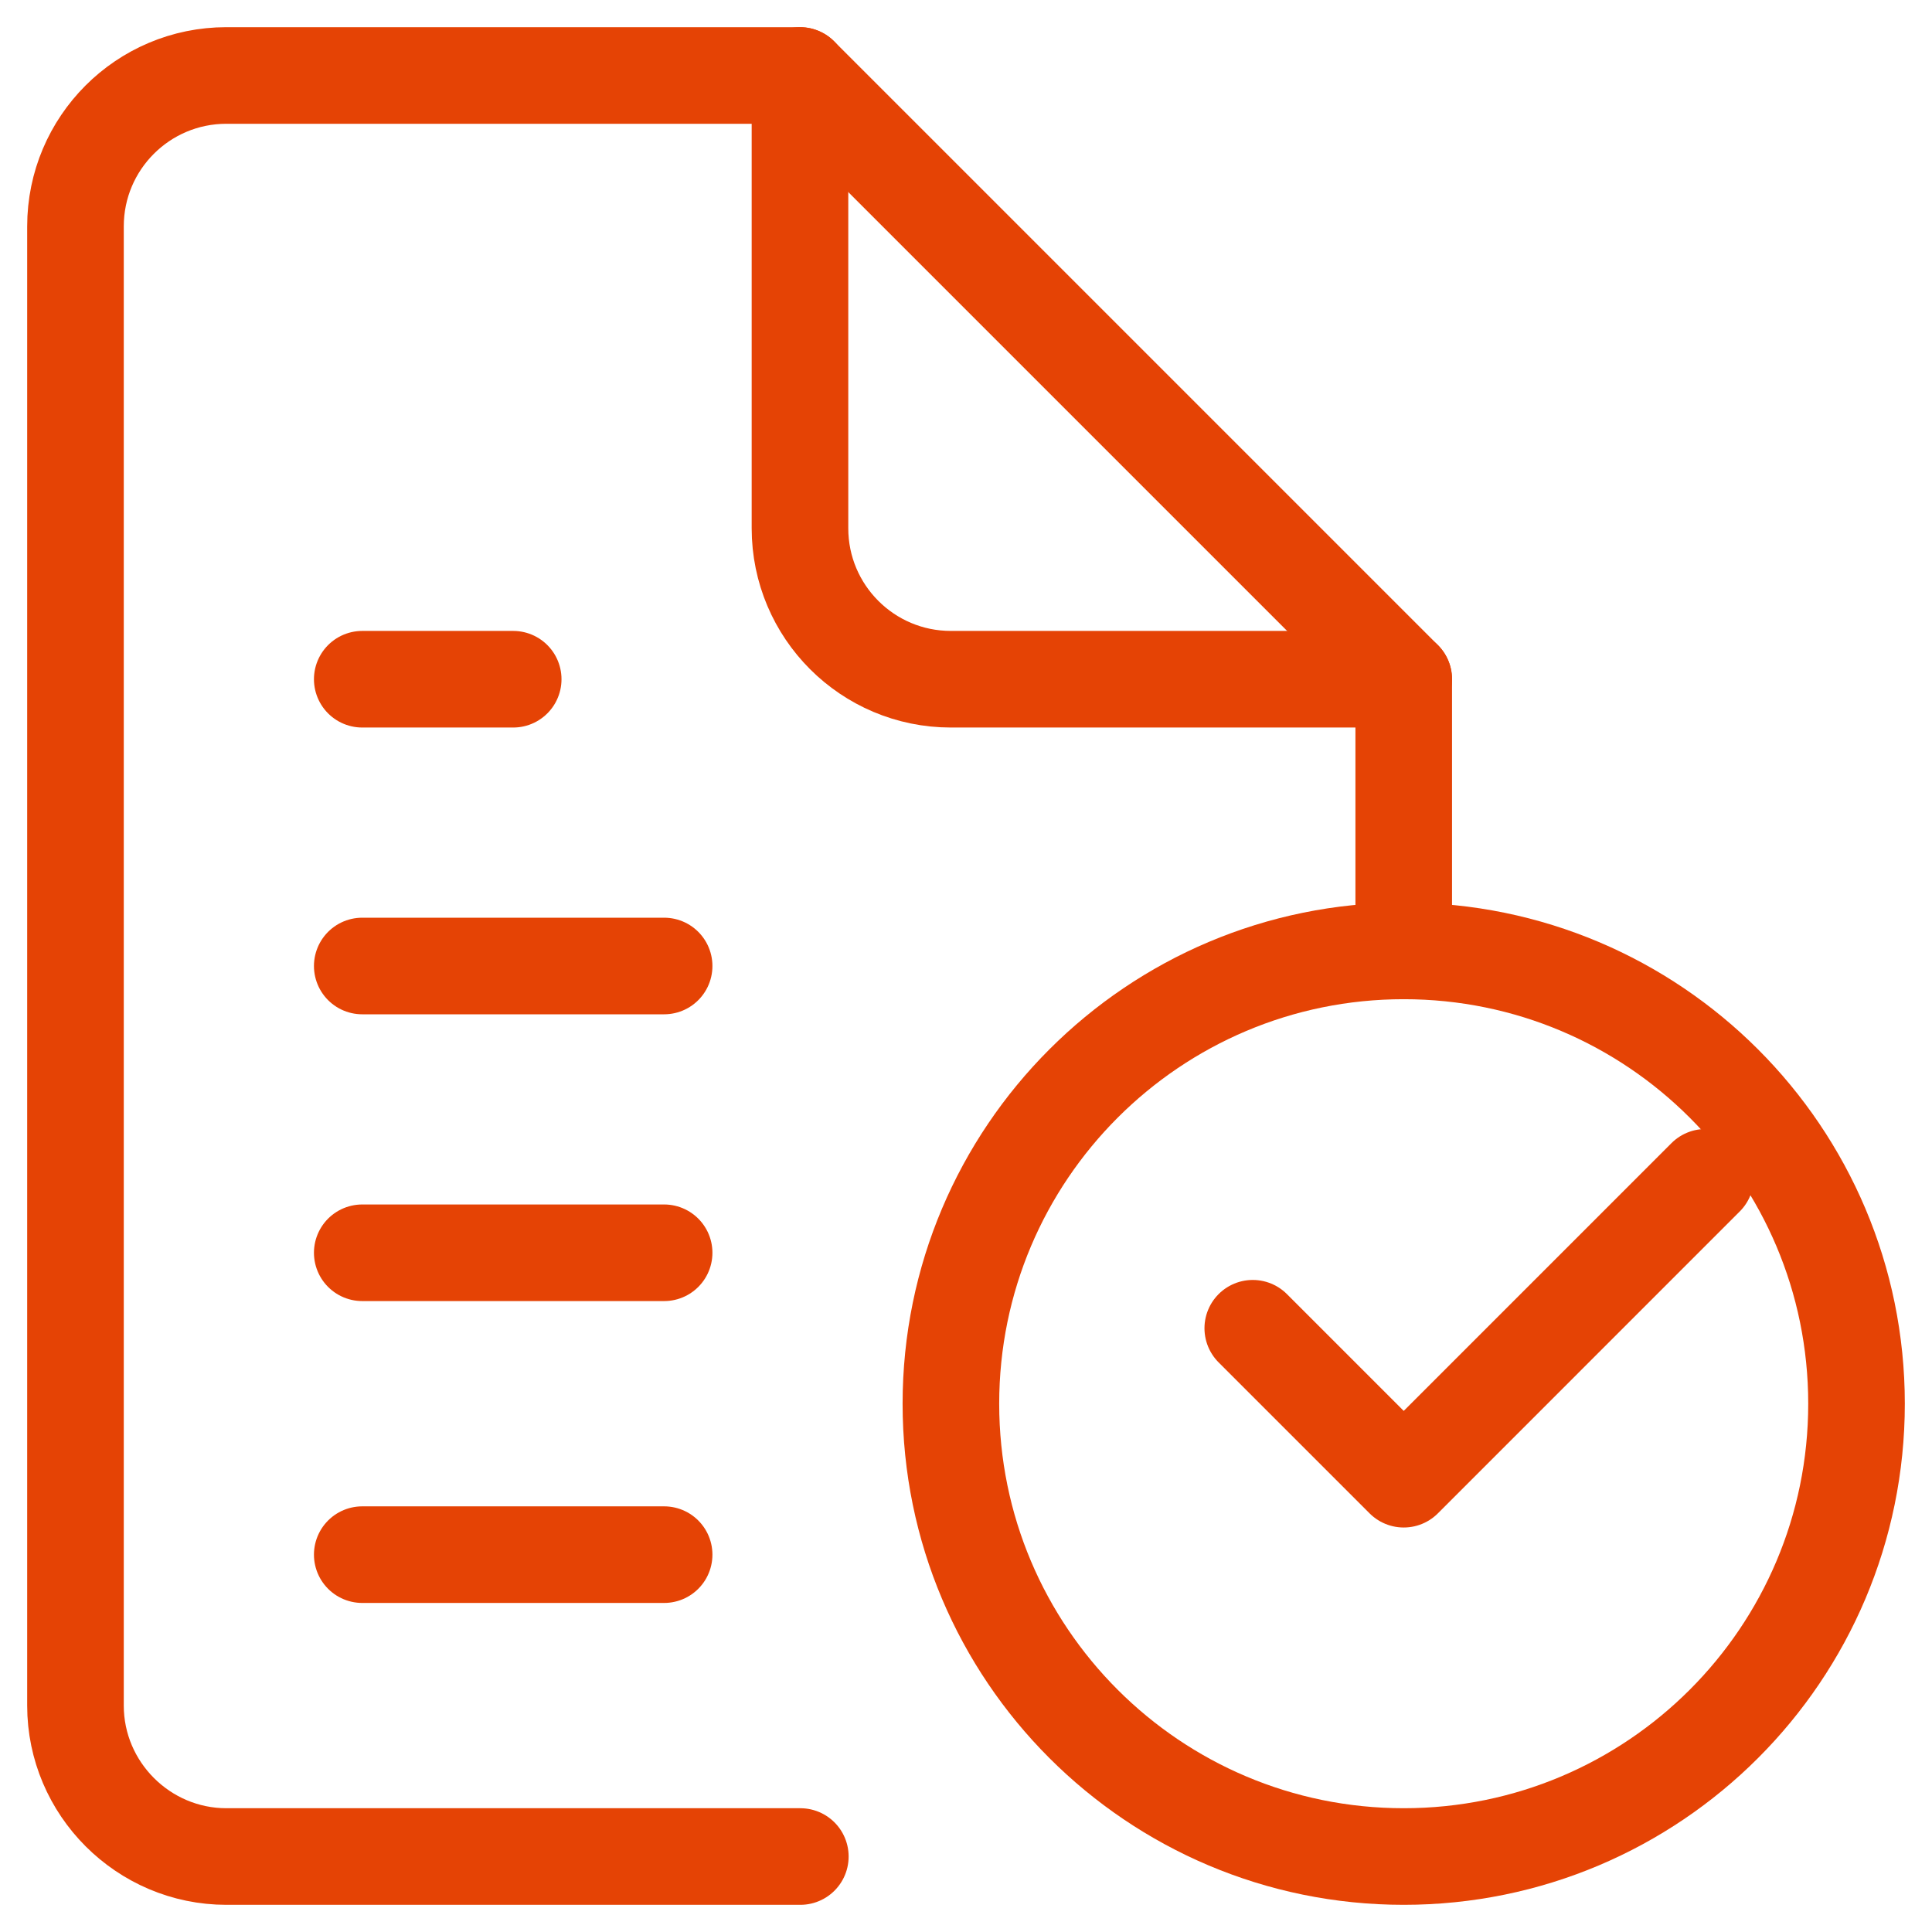 <svg width="60" height="60" viewBox="0 0 60 60" fill="none" xmlns="http://www.w3.org/2000/svg">
<g clip-path="url(#clip0_570_6749)">
<path d="M24.855 57.656H7.031C4.453 57.656 2.344 55.547 2.344 52.969V7.031C2.344 4.442 4.442 2.344 7.031 2.344H24.844V16.406C24.844 18.995 26.942 21.094 29.531 21.094H43.594V29.531" stroke="#E54305" stroke-width="3" stroke-miterlimit="10" stroke-linecap="round" stroke-linejoin="round"/>
<path d="M24.844 2.344L43.594 21.094" stroke="#E54305" stroke-width="3" stroke-miterlimit="10" stroke-linecap="round" stroke-linejoin="round"/>
<path d="M11.25 21.094H15.938" stroke="#E54305" stroke-width="3" stroke-miterlimit="10" stroke-linecap="round" stroke-linejoin="round"/>
<path d="M11.25 30H20.625" stroke="#E54305" stroke-width="3" stroke-miterlimit="10" stroke-linecap="round" stroke-linejoin="round"/>
<path d="M11.25 38.906H20.625" stroke="#E54305" stroke-width="3" stroke-miterlimit="10" stroke-linecap="round" stroke-linejoin="round"/>
<path d="M11.25 48.281H20.625" stroke="#E54305" stroke-width="3" stroke-miterlimit="10" stroke-linecap="round" stroke-linejoin="round"/>
<path d="M38.906 41.25L43.594 45.938L52.969 36.562" stroke="#E54305" stroke-width="3" stroke-miterlimit="10" stroke-linecap="round" stroke-linejoin="round"/>
<path d="M43.594 57.656C51.36 57.656 57.656 51.36 57.656 43.594C57.656 35.827 51.36 29.531 43.594 29.531C35.827 29.531 29.531 35.827 29.531 43.594C29.531 51.36 35.827 57.656 43.594 57.656Z" stroke="#E54305" stroke-width="3" stroke-miterlimit="10" stroke-linecap="round" stroke-linejoin="round"/>
</g>
<defs>
<clipPath id="clip0_570_6749">
<rect width="60" height="60" fill="white"/>
</clipPath>
</defs>
</svg>
